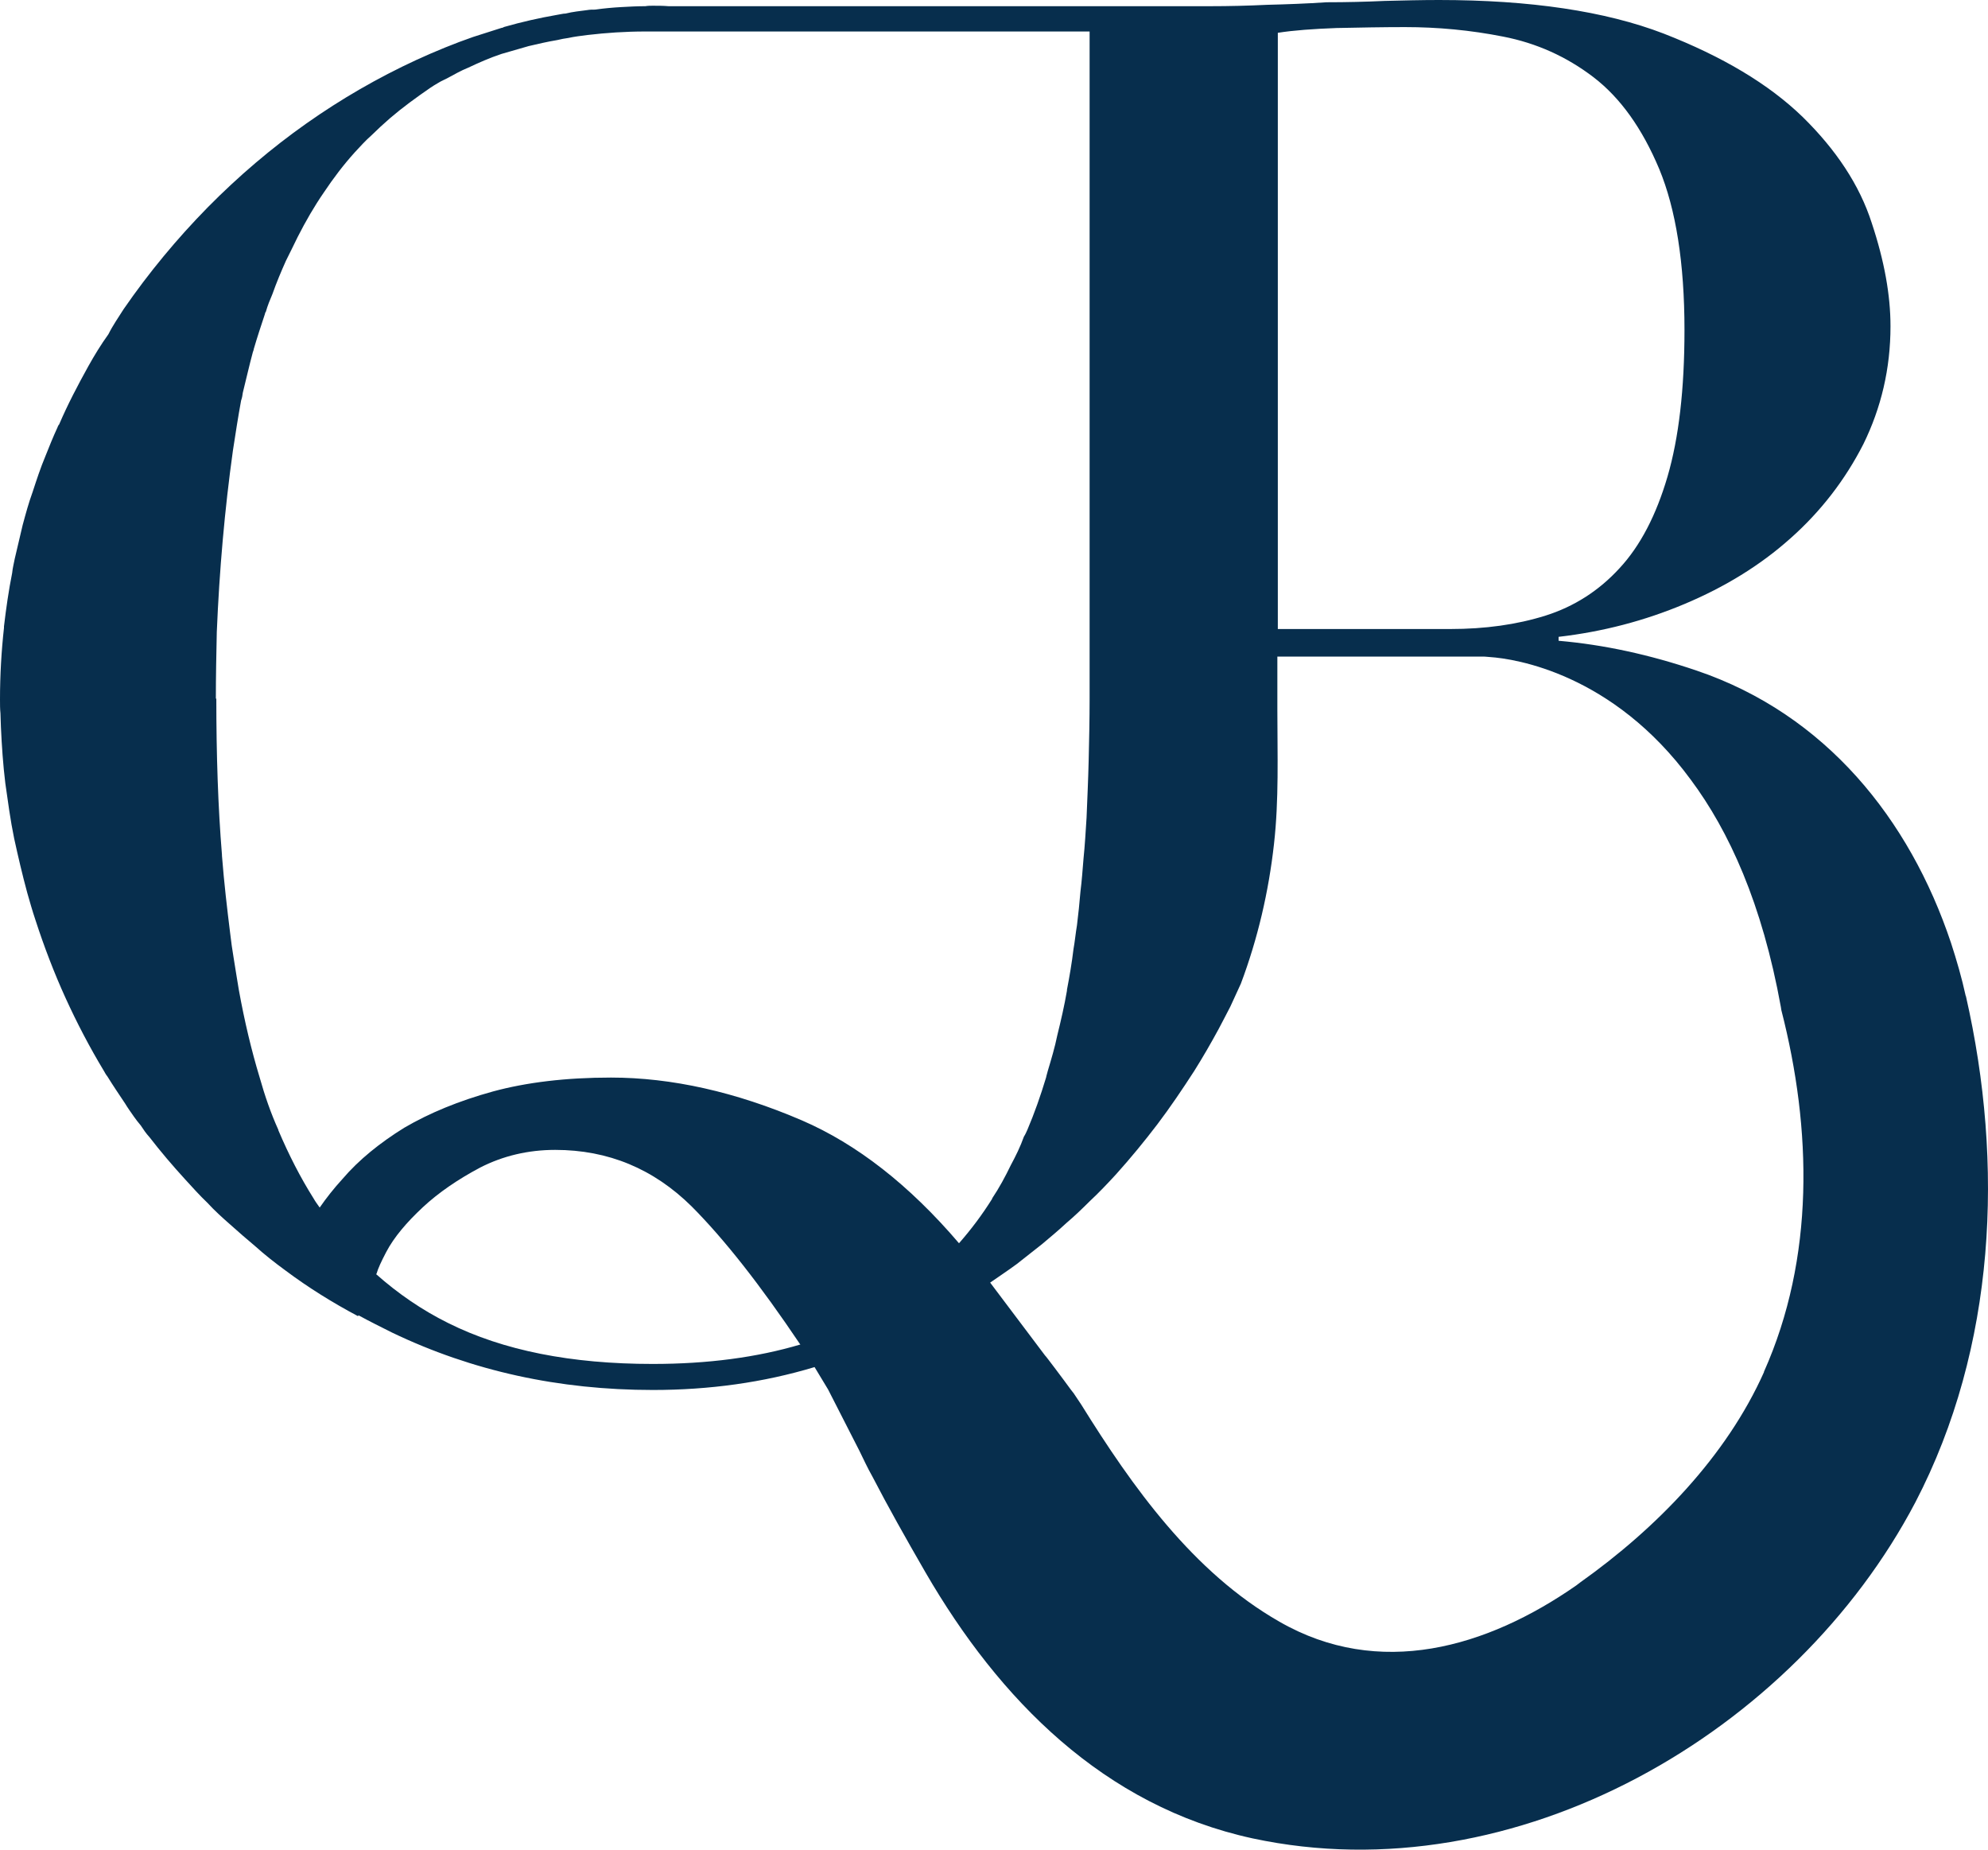 <svg xmlns="http://www.w3.org/2000/svg" width="43" height="40" viewBox="0 0 43 40" fill="none">
  <path d="M42.518 21.538C42.433 21.147 42.321 20.763 42.2 20.391C41.305 17.714 39.487 15.447 36.698 14.502C35.682 14.157 34.692 13.942 33.712 13.857V13.772C34.663 13.662 35.567 13.427 36.435 13.062C37.303 12.697 38.066 12.232 38.724 11.645C39.385 11.059 39.911 10.375 40.305 9.603C40.69 8.818 40.891 7.971 40.891 7.055C40.891 6.384 40.759 5.645 40.486 4.824C40.223 4.003 39.714 3.238 38.99 2.528C38.257 1.818 37.257 1.222 35.984 0.726C34.722 0.241 33.094 0 31.124 0C30.746 0 30.352 0.01 29.947 0.02C29.543 0.039 29.118 0.049 28.694 0.049C28.26 0.078 27.826 0.094 27.412 0.104C26.997 0.124 26.583 0.134 26.179 0.134H14.459C14.347 0.124 14.232 0.124 14.12 0.124C14.064 0.124 14.015 0.124 13.959 0.134C13.788 0.134 13.611 0.143 13.44 0.153C13.252 0.163 13.055 0.182 12.864 0.208C12.808 0.208 12.759 0.208 12.703 0.218C12.552 0.238 12.39 0.254 12.233 0.293C12.177 0.293 12.111 0.313 12.045 0.322C11.667 0.388 11.292 0.472 10.904 0.583C10.884 0.593 10.868 0.603 10.848 0.603C10.641 0.668 10.444 0.733 10.237 0.798C9.832 0.938 9.418 1.108 9.013 1.293C7.336 2.068 5.83 3.13 4.492 4.485C3.824 5.166 3.219 5.896 2.673 6.687C2.562 6.863 2.437 7.042 2.345 7.228C2.183 7.453 2.042 7.684 1.911 7.919C1.684 8.329 1.467 8.74 1.279 9.179C1.259 9.199 1.25 9.225 1.243 9.244C1.148 9.45 1.065 9.655 0.98 9.87C0.875 10.121 0.792 10.375 0.707 10.635C0.621 10.87 0.556 11.111 0.49 11.355L0.319 12.082C0.299 12.186 0.273 12.287 0.263 12.391C0.187 12.772 0.132 13.157 0.086 13.547V13.577C0.03 14.082 0 14.603 0 15.127C0 15.232 -4.0119e-07 15.332 0.01 15.427C0.01 15.531 0.02 15.632 0.02 15.727C0.039 16.137 0.066 16.538 0.115 16.938C0.145 17.134 0.171 17.339 0.201 17.535C0.23 17.73 0.266 17.935 0.306 18.131C0.391 18.521 0.483 18.916 0.589 19.306C0.645 19.502 0.7 19.697 0.766 19.893C0.954 20.473 1.171 21.039 1.417 21.58C1.664 22.121 1.937 22.645 2.246 23.157C2.266 23.193 2.292 23.241 2.322 23.277C2.443 23.473 2.575 23.668 2.706 23.864C2.762 23.958 2.828 24.049 2.894 24.144C2.94 24.209 2.989 24.274 3.045 24.339C3.101 24.424 3.157 24.509 3.232 24.59C3.476 24.906 3.732 25.206 4.005 25.505C4.166 25.681 4.318 25.851 4.485 26.01C4.646 26.186 4.814 26.336 4.985 26.486C5.163 26.645 5.334 26.795 5.511 26.942C5.728 27.137 5.945 27.307 6.172 27.473C6.672 27.847 7.198 28.173 7.744 28.463L7.754 28.444C7.991 28.574 8.234 28.694 8.481 28.818C10.214 29.649 12.088 30.059 14.123 30.059C15.34 30.059 16.508 29.899 17.619 29.564L17.912 30.049L18.589 31.375C18.675 31.551 18.767 31.75 18.872 31.935C19.201 32.571 19.589 33.261 20.02 34.007C21.611 36.75 23.873 39.056 27.093 39.756C32.791 40.978 38.819 37.46 41.43 32.486C43.173 29.137 43.35 25.17 42.522 21.541L42.518 21.538ZM27.635 0.71C27.984 0.655 28.408 0.625 28.908 0.606C29.408 0.596 29.908 0.586 30.388 0.586C31.095 0.586 31.802 0.651 32.515 0.792C33.232 0.932 33.88 1.222 34.465 1.668C35.051 2.117 35.521 2.779 35.889 3.655C36.248 4.521 36.435 5.687 36.435 7.137C36.435 8.414 36.313 9.469 36.067 10.31C35.823 11.14 35.481 11.802 35.031 12.287C34.587 12.772 34.051 13.117 33.429 13.313C32.808 13.508 32.121 13.603 31.368 13.603H27.639V0.707L27.635 0.71ZM4.669 15.108C4.669 14.622 4.679 14.147 4.689 13.671C4.745 12.326 4.86 11.02 5.038 9.743C5.094 9.378 5.15 9.016 5.215 8.661C5.235 8.606 5.245 8.551 5.252 8.492C5.327 8.192 5.393 7.896 5.469 7.616C5.478 7.586 5.488 7.57 5.488 7.551C5.564 7.29 5.649 7.036 5.732 6.785C5.732 6.766 5.741 6.756 5.751 6.74C5.788 6.609 5.837 6.489 5.893 6.358C5.978 6.117 6.08 5.873 6.185 5.639C6.271 5.469 6.356 5.293 6.439 5.124C6.61 4.788 6.797 4.463 7.004 4.163C7.211 3.853 7.428 3.567 7.672 3.296C7.784 3.176 7.909 3.036 8.04 2.922C8.162 2.801 8.293 2.681 8.435 2.557C8.708 2.323 9 2.111 9.303 1.902C9.359 1.866 9.415 1.827 9.48 1.792C9.546 1.749 9.625 1.72 9.694 1.681C9.829 1.609 9.967 1.528 10.122 1.466C10.358 1.355 10.592 1.251 10.848 1.166C11.036 1.111 11.233 1.055 11.434 0.997C11.631 0.951 11.838 0.902 12.055 0.866C12.131 0.847 12.216 0.831 12.292 0.821C12.423 0.792 12.565 0.775 12.716 0.756C13.111 0.71 13.525 0.681 13.959 0.681H23.568V15.108C23.568 15.564 23.558 16.003 23.548 16.433C23.538 16.863 23.518 17.284 23.502 17.684C23.482 17.994 23.466 18.28 23.436 18.57C23.416 18.811 23.4 19.046 23.37 19.28C23.351 19.521 23.324 19.766 23.295 20.007C23.265 20.183 23.249 20.362 23.219 20.528C23.183 20.828 23.134 21.114 23.078 21.404V21.424C23.022 21.75 22.946 22.078 22.87 22.385C22.815 22.655 22.739 22.906 22.663 23.16C22.654 23.206 22.634 23.254 22.627 23.3C22.506 23.701 22.374 24.075 22.223 24.43C22.203 24.476 22.177 24.535 22.147 24.58C22.071 24.795 21.97 25 21.864 25.196C21.743 25.447 21.611 25.691 21.46 25.916V25.925C21.243 26.271 21.006 26.587 20.743 26.886C19.668 25.626 18.53 24.74 17.343 24.228C15.912 23.613 14.525 23.303 13.216 23.303C12.236 23.303 11.388 23.407 10.664 23.603C9.921 23.808 9.29 24.069 8.744 24.388C8.218 24.714 7.764 25.079 7.405 25.499C7.218 25.704 7.057 25.909 6.915 26.114C6.869 26.049 6.82 25.984 6.784 25.919C6.501 25.47 6.248 24.978 6.021 24.443V24.434C5.86 24.079 5.728 23.698 5.617 23.303C5.439 22.717 5.288 22.082 5.166 21.407C5.13 21.183 5.09 20.951 5.054 20.717C5.025 20.541 4.998 20.362 4.979 20.186C4.913 19.655 4.847 19.095 4.801 18.505V18.486C4.715 17.44 4.679 16.313 4.679 15.108H4.669ZM14.117 29.496C12.354 29.496 10.884 29.206 9.691 28.61C9.125 28.329 8.609 27.974 8.135 27.554L8.145 27.544C8.175 27.434 8.25 27.274 8.352 27.079C8.523 26.753 8.796 26.434 9.145 26.108C9.484 25.792 9.908 25.502 10.388 25.248C10.878 24.997 11.424 24.867 12.009 24.867C13.157 24.867 14.137 25.277 14.959 26.088C15.676 26.808 16.448 27.795 17.303 29.066L17.313 29.075C16.373 29.355 15.307 29.496 14.12 29.496H14.117ZM38.158 29.665C37.339 31.502 35.823 33.053 34.182 34.219C34.153 34.238 34.127 34.264 34.097 34.284C32.157 35.636 29.829 36.31 27.672 35.069C25.807 34.004 24.488 32.147 23.387 30.375L23.226 30.134L23.16 30.049L23.009 29.844C23.009 29.844 22.614 29.313 22.604 29.313L21.417 27.737C21.605 27.606 21.802 27.476 21.992 27.336C22.17 27.196 22.361 27.046 22.538 26.906C22.716 26.756 22.897 26.606 23.064 26.45C23.242 26.3 23.413 26.134 23.574 25.974C23.762 25.799 23.952 25.6 24.14 25.395C24.459 25.04 24.751 24.684 25.034 24.313C25.317 23.939 25.58 23.548 25.833 23.157C26.021 22.857 26.192 22.561 26.36 22.251C26.445 22.092 26.53 21.925 26.613 21.766C26.688 21.606 26.754 21.456 26.84 21.271C27.205 20.3 27.441 19.284 27.556 18.254C27.665 17.29 27.629 16.323 27.629 15.359V14.199H32.084C32.084 14.199 32.14 14.199 32.226 14.209C32.772 14.245 34.883 14.564 36.57 16.86C37.398 17.971 38.115 19.538 38.52 21.779L38.53 21.844C39.191 24.421 39.256 27.199 38.151 29.672L38.158 29.665Z" fill="#072E4D"/>
</svg>